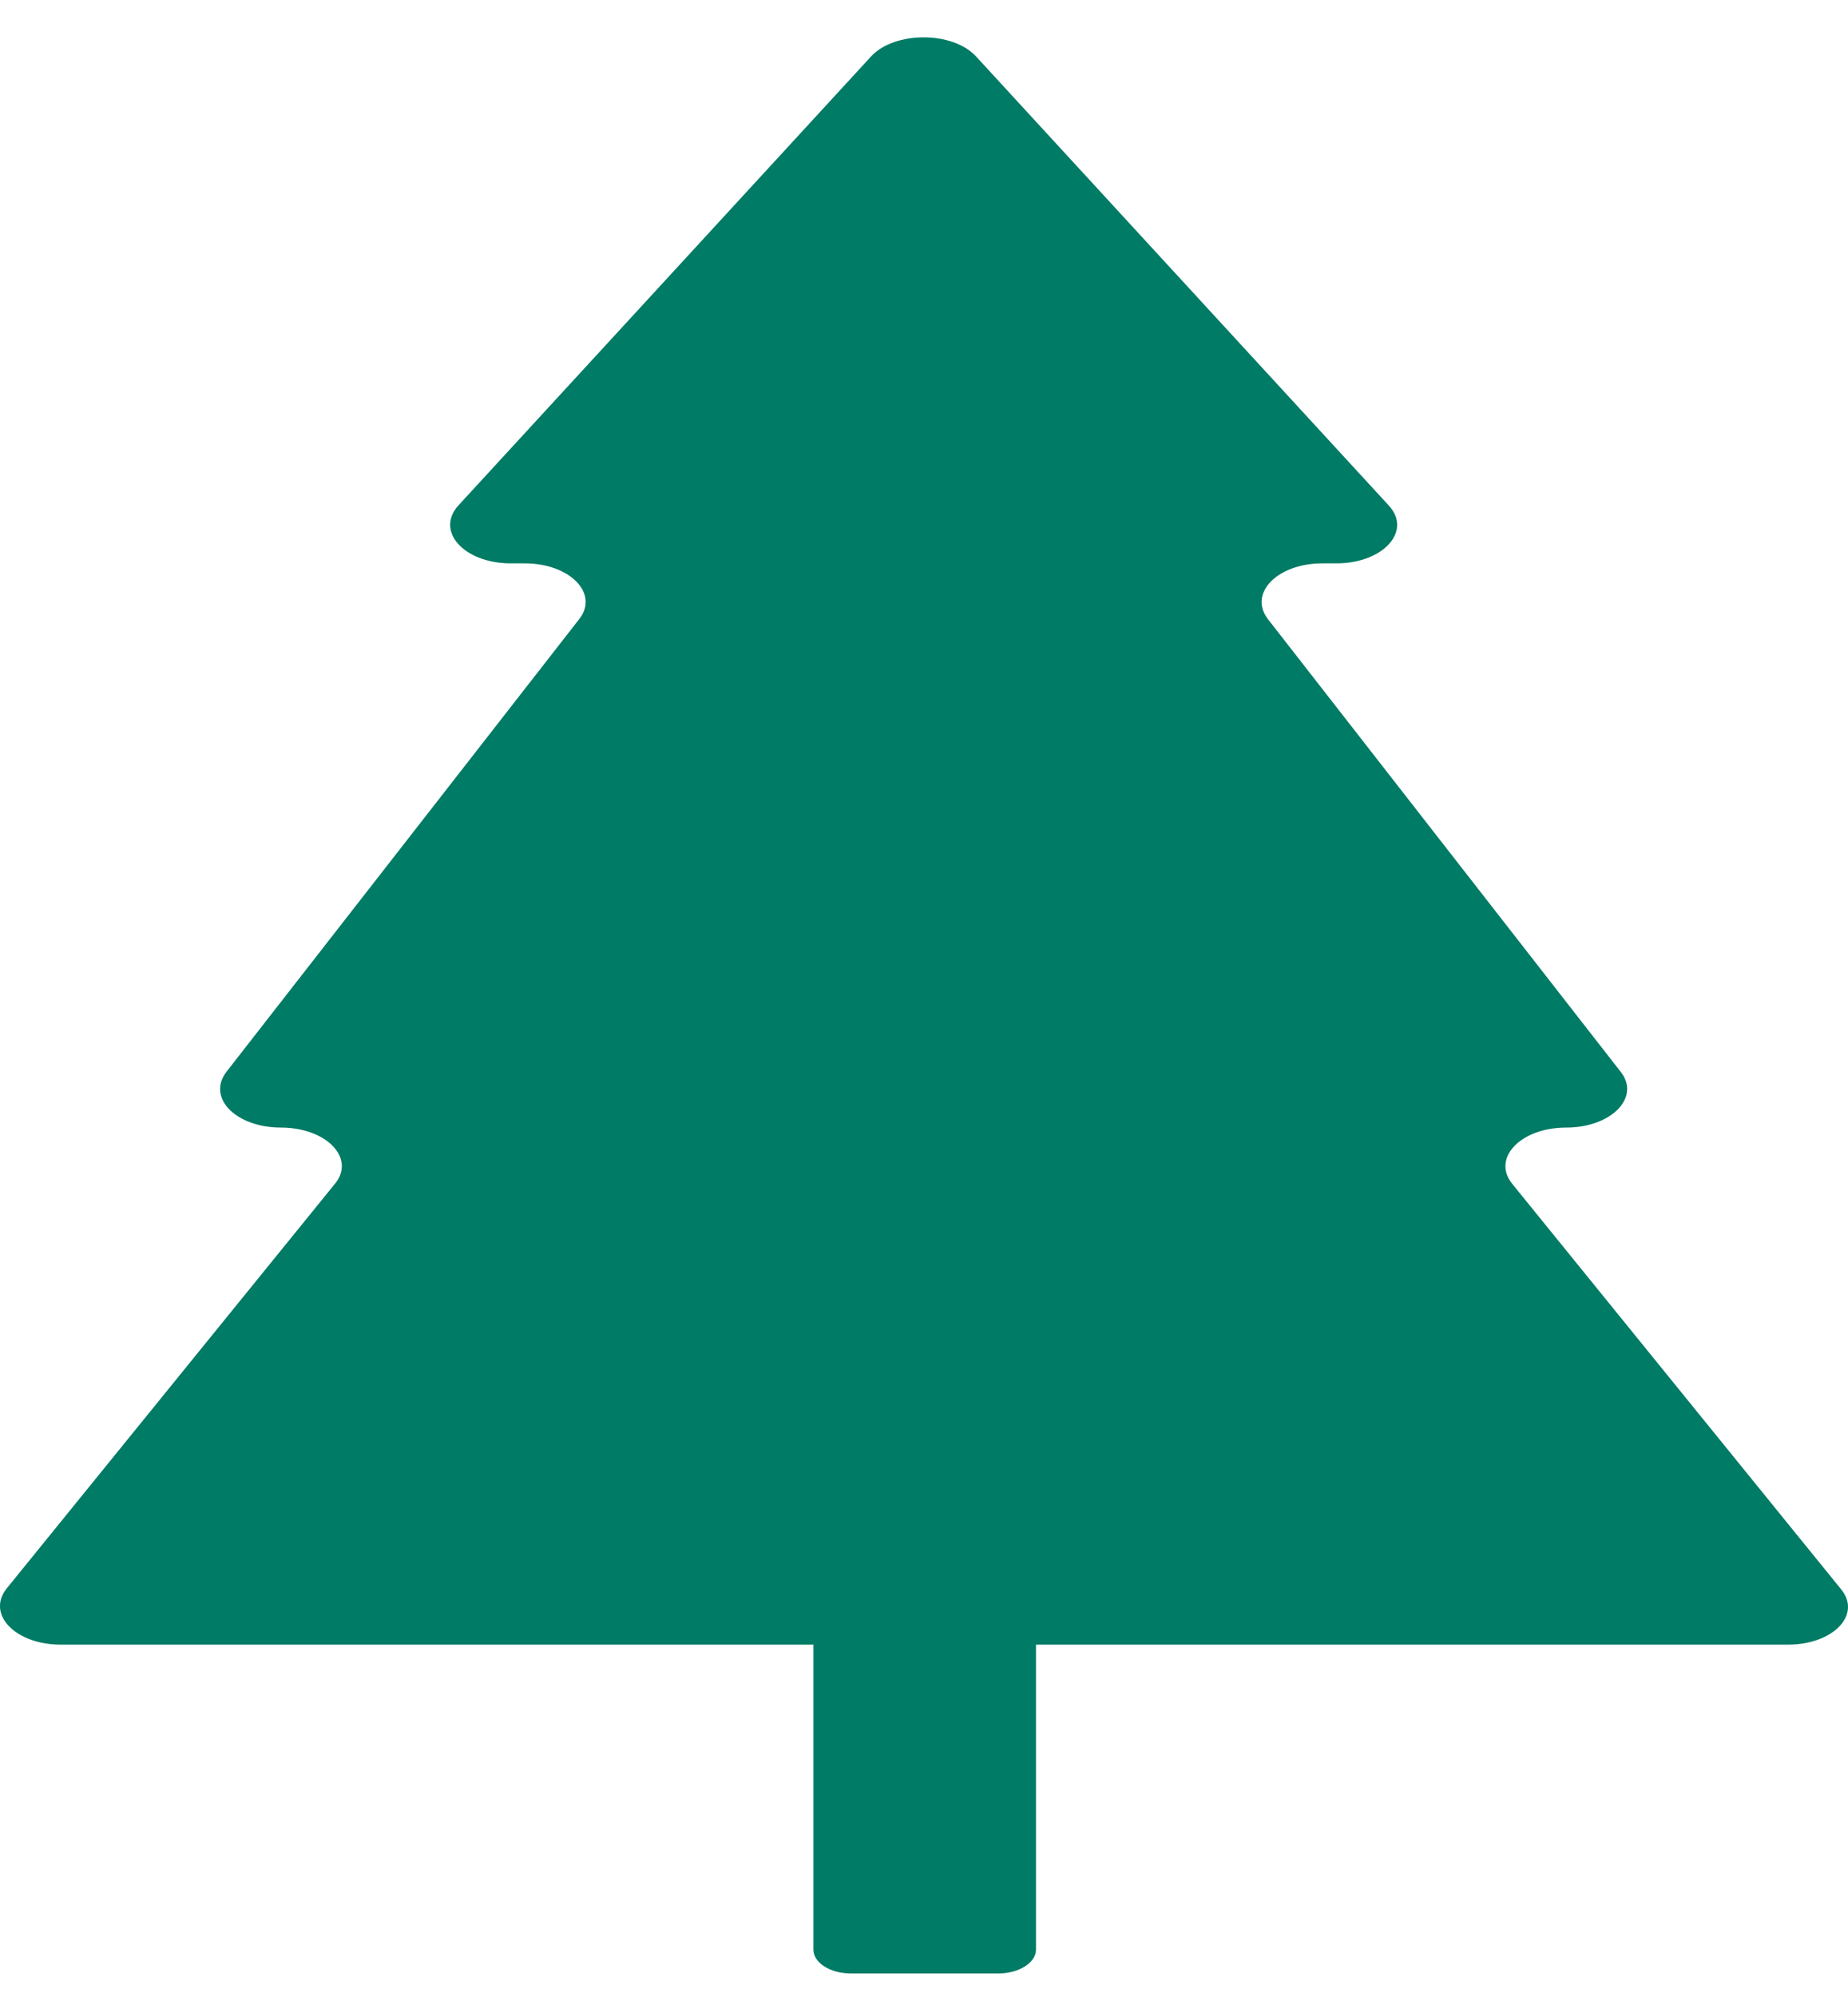 <svg width="25" height="27" viewBox="0 0 25 27" fill="none" xmlns="http://www.w3.org/2000/svg">
<path d="M13.505 26.682H11.514C11.231 26.682 11.004 26.538 11.004 26.359V21.92C11.004 21.74 11.231 21.596 11.514 21.596H13.505C13.788 21.596 14.015 21.74 14.015 21.92V26.359C14.015 26.538 13.782 26.682 13.505 26.682Z" fill="#007B65"/>
<path d="M24.188 22.236H0.822C0.207 22.236 -0.187 21.825 0.09 21.477L4.532 16.004C4.815 15.659 4.415 15.245 3.8 15.245C3.19 15.245 2.796 14.841 3.062 14.493L7.836 8.37C8.108 8.025 7.709 7.617 7.099 7.617H6.91C6.278 7.617 5.885 7.182 6.201 6.834L11.784 0.763C12.1 0.419 12.888 0.419 13.204 0.763L18.787 6.834C19.109 7.182 18.71 7.617 18.078 7.617H17.889C17.279 7.617 16.886 8.022 17.152 8.37L21.926 14.493C22.197 14.837 21.798 15.245 21.188 15.245C20.573 15.245 20.179 15.656 20.456 16.004L24.898 21.477C25.197 21.825 24.803 22.236 24.188 22.236Z" fill="#007B65"/>
</svg>

